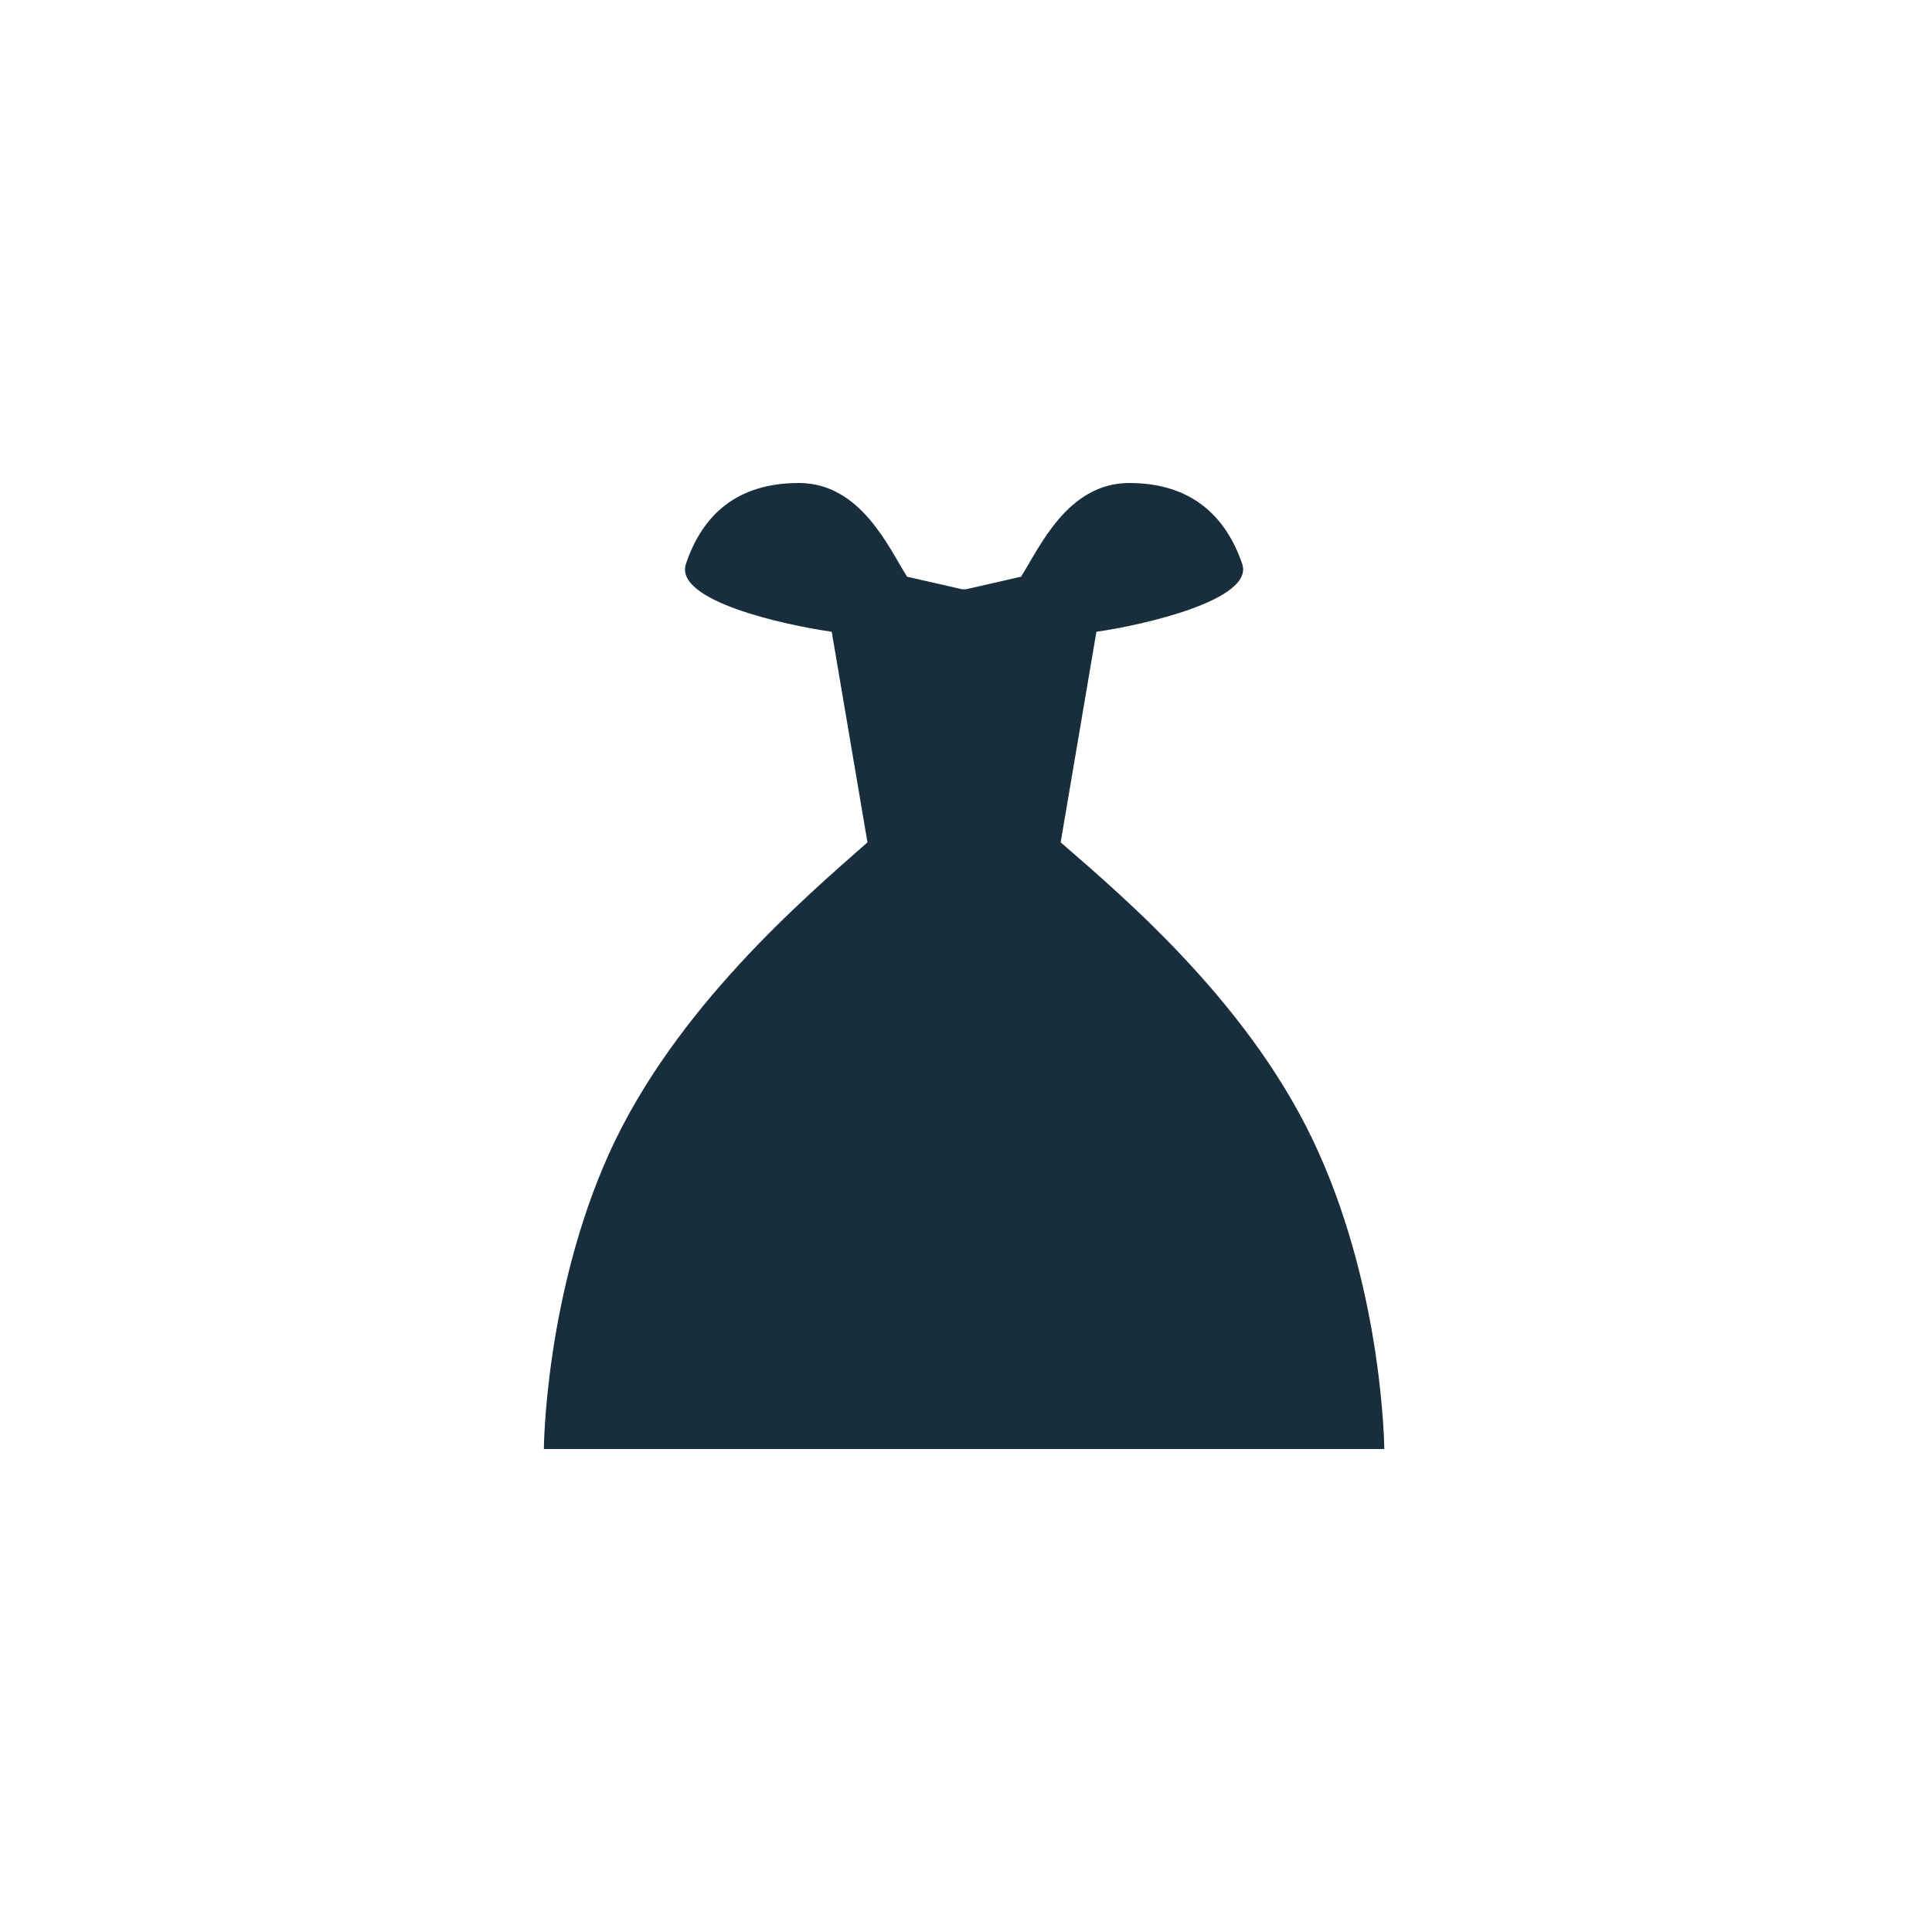 <?xml version="1.0" encoding="utf-8"?>
<!-- Generator: Adobe Illustrator 22.0.0, SVG Export Plug-In . SVG Version: 6.00 Build 0)  -->
<svg version="1.1" id="レイヤー_1" xmlns="http://www.w3.org/2000/svg" xmlns:xlink="http://www.w3.org/1999/xlink" x="0px"
	 y="0px" viewBox="0 0 200 200" style="enable-background:new 0 0 200 200;" xml:space="preserve">
<style type="text/css">
	.st0{fill:#192E3C;}
</style>
<g>
	<g>
		<path class="st0" d="M100,150h43.3c0,0-0.1-15.8-6.8-30.7c-6.7-15-19.9-26.2-26.7-32.1l3.7-21.8c4.9-0.7,16.3-3.3,15.1-7
			c-1.7-5-5.3-8.4-11.7-8.4c-6.4,0-9.3,6.7-11.2,9.7l-5.7,1.3h-0.4l-5.7-1.3c-1.9-3-4.8-9.7-11.2-9.7c-6.4,0-10,3.3-11.7,8.4
			c-1.2,3.8,10.2,6.3,15.1,7l3.7,21.8c-6.7,5.9-19.9,17.2-26.7,32.1c-6.7,14.8-6.8,30.7-6.8,30.7H100z"/>
	</g>
</g>
</svg>
